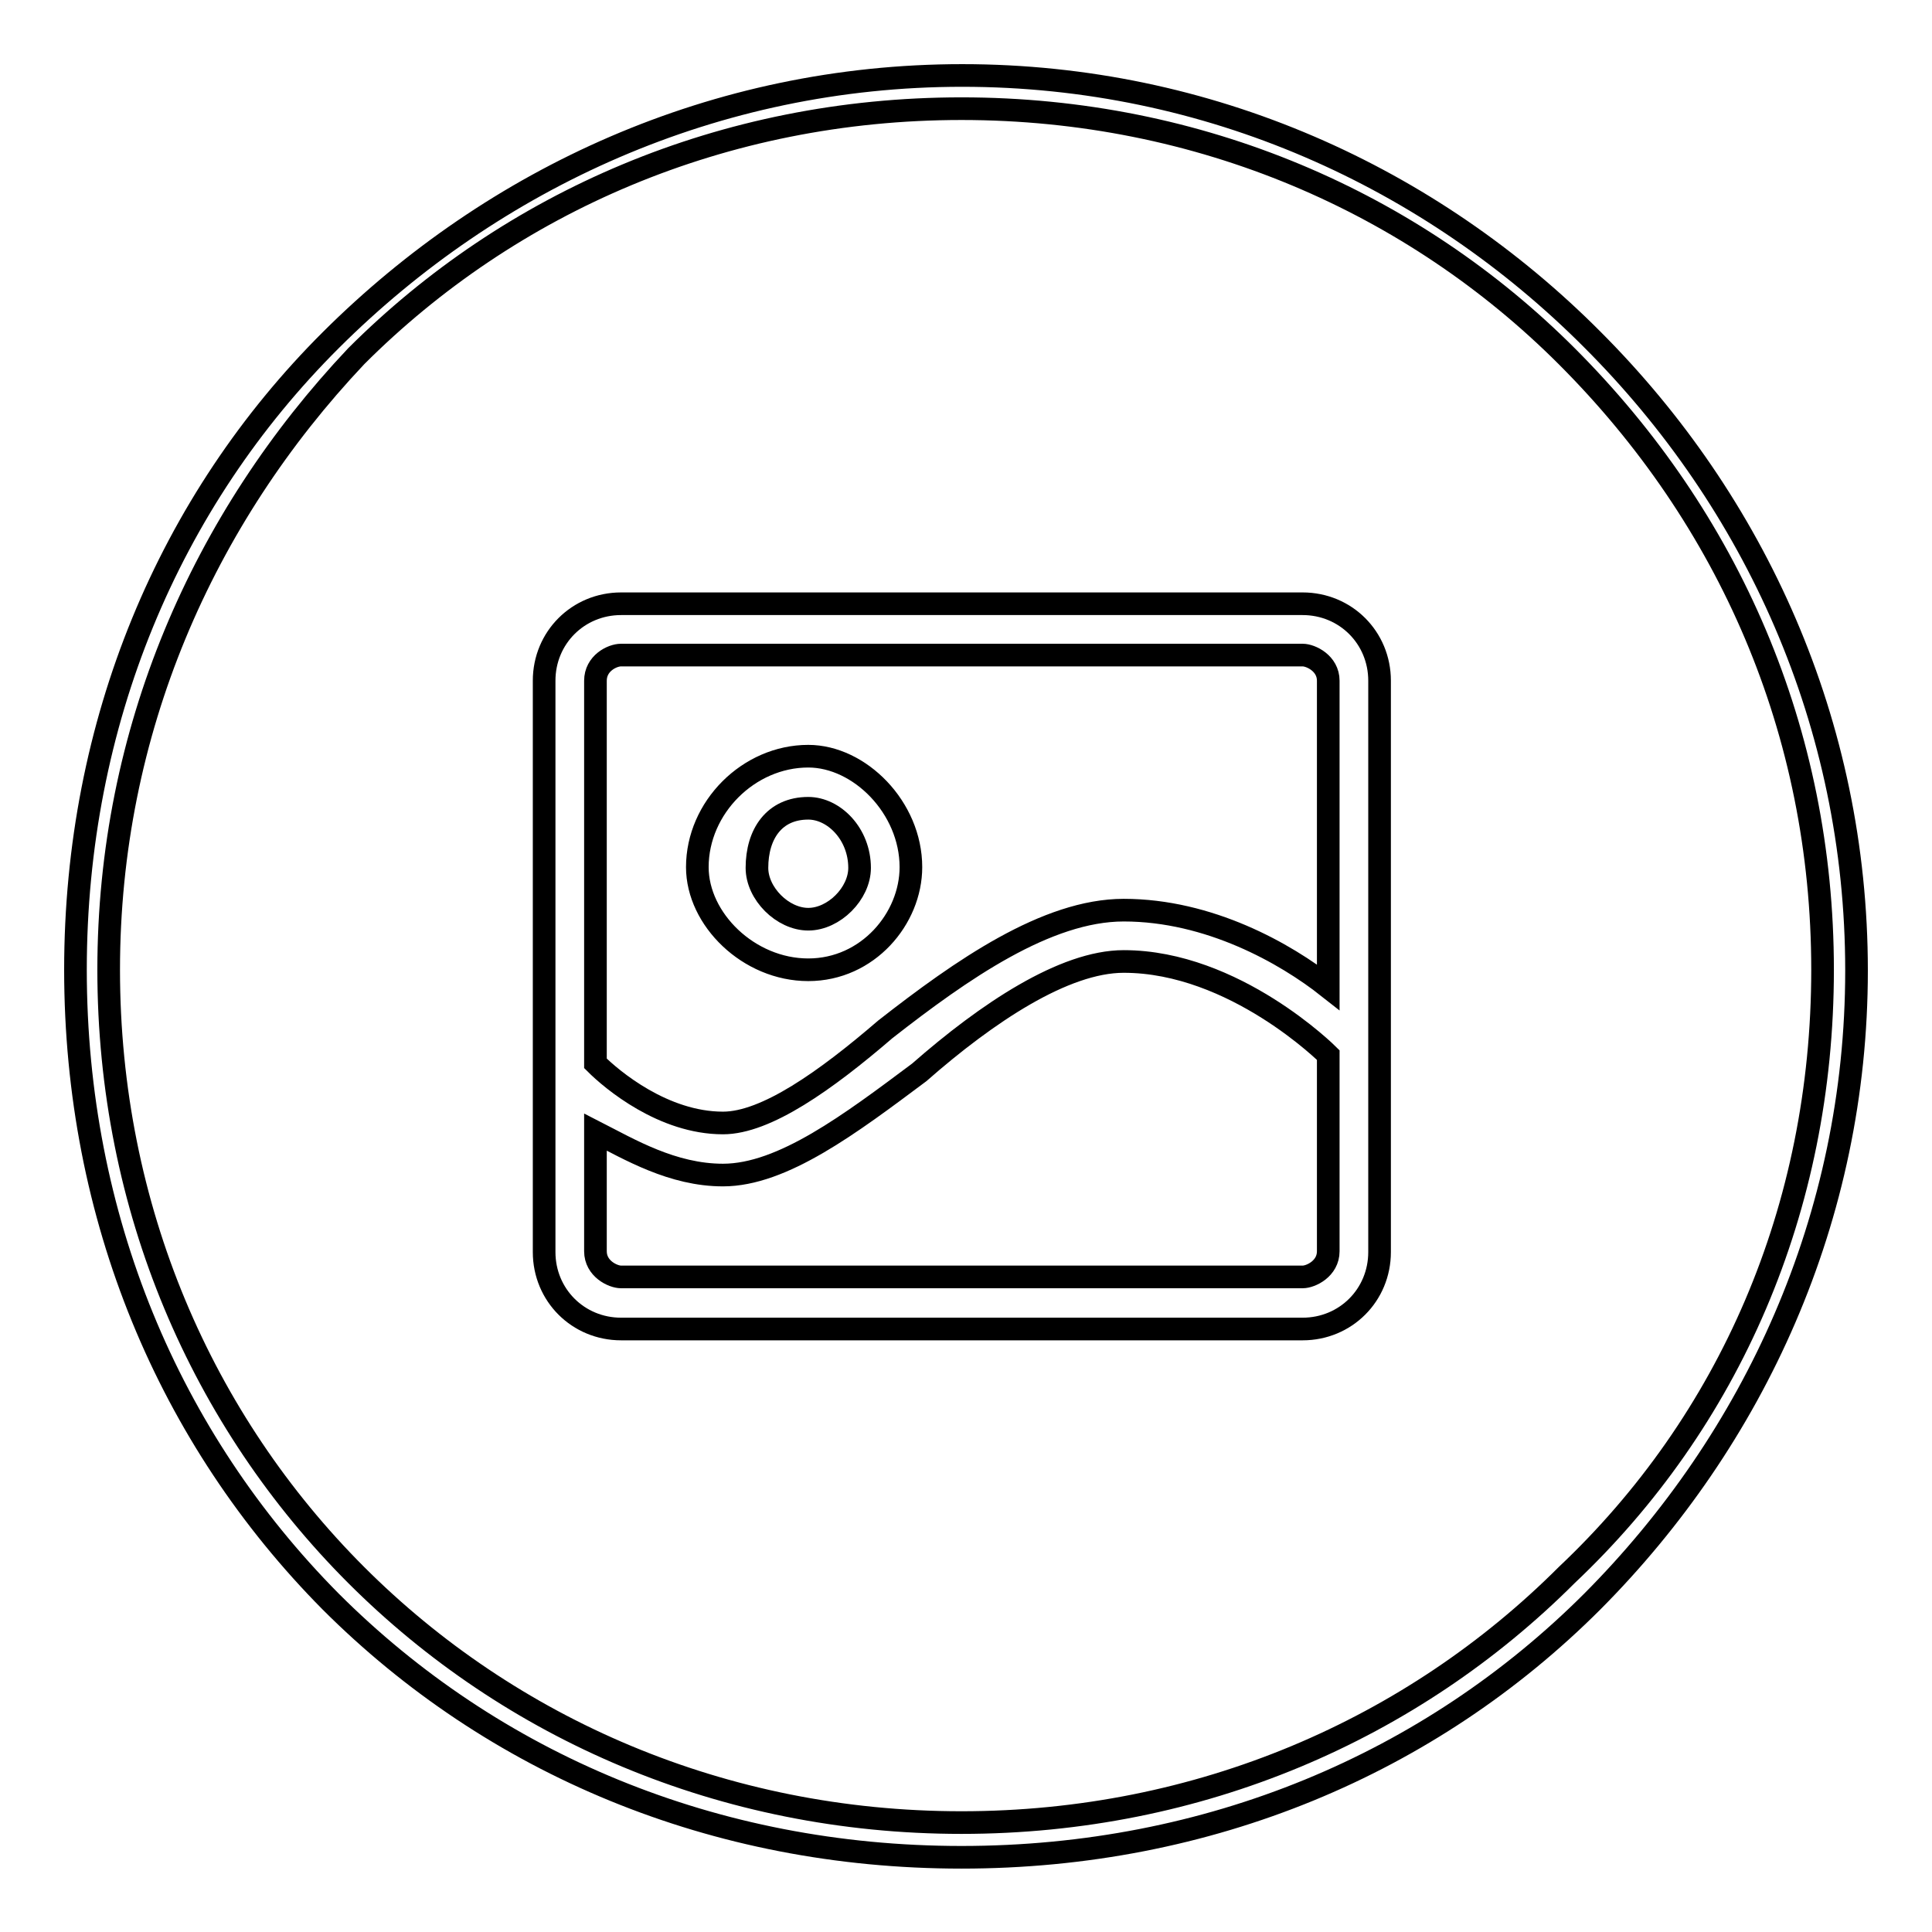 <?xml version="1.0" encoding="utf-8"?>
<!-- Svg Vector Icons : http://www.onlinewebfonts.com/icon -->
<!DOCTYPE svg PUBLIC "-//W3C//DTD SVG 1.1//EN" "http://www.w3.org/Graphics/SVG/1.1/DTD/svg11.dtd">
<svg version="1.1" xmlns="http://www.w3.org/2000/svg" xmlns:xlink="http://www.w3.org/1999/xlink" x="0px" y="0px" viewBox="0 0 256 256" enable-background="new 0 0 256 256" xml:space="preserve">
<g><g><path stroke-width="3" fill-opacity="0" stroke="#000000"  d="M241.5,128.5c0-31.6-12.4-59.8-33.9-81.3c-20.3-20.3-48.5-32.8-80.2-32.8c-31.6,0-59.8,12.4-80.2,32.8c-20.3,21.5-32.8,49.7-32.8,81.3s12.4,59.8,32.8,80.2c20.3,20.3,48.5,32.8,80.2,32.8c31.6,0,59.8-12.4,80.2-32.8C229.1,188.4,241.5,160.2,241.5,128.5L241.5,128.5z M211,45c21.5,21.5,35,50.8,35,83.6c0,32.8-13.6,62.1-35,83.6c-21.5,21.5-50.8,33.9-83.6,33.9c-32.8,0-62.1-12.4-83.6-33.9C22.4,190.6,10,161.3,10,128.5C10,95.8,22.4,66.4,43.9,45c21.5-21.4,50.8-35,83.6-35C160.2,10,189.6,23.5,211,45z"/><path stroke-width="3" fill-opacity="0" stroke="#000000"  d="M172.6,80H82.3c-5.7,0-10.2,4.5-10.2,10.2v75.7c0,5.7,4.5,10.2,10.2,10.2h90.3c5.7,0,10.2-4.5,10.2-10.2V90.2C182.8,84.5,178.3,80,172.6,80L172.6,80L172.6,80z M82.3,86.8h90.3c1.1,0,3.4,1.1,3.4,3.4v40.6c-5.7-4.5-15.8-10.2-27.1-10.2c-10.2,0-21.5,7.9-31.6,15.8c-7.9,6.8-15.8,12.4-21.5,12.4c-7.9,0-14.7-5.7-16.9-7.9V90.2C78.9,87.9,81.1,86.8,82.3,86.8L82.3,86.8L82.3,86.8L82.3,86.8z M172.6,169.2H82.3c-1.1,0-3.4-1.1-3.4-3.4V150c4.5,2.3,10.2,5.7,16.9,5.7c7.9,0,16.9-6.8,26-13.6c9-7.9,19.2-14.7,27.1-14.7c14.7,0,27.1,12.4,27.1,12.4l0,0v26C176,168.1,173.7,169.2,172.6,169.2L172.6,169.2L172.6,169.2L172.6,169.2z M107.1,128.5c7.9,0,13.6-6.8,13.6-13.6c0-7.9-6.8-14.7-13.6-14.7c-7.9,0-14.7,6.8-14.7,14.7C92.4,121.8,99.2,128.5,107.1,128.5L107.1,128.5L107.1,128.5z M107.1,107.1c3.4,0,6.8,3.4,6.8,7.9c0,3.4-3.4,6.8-6.8,6.8c-3.4,0-6.8-3.4-6.8-6.8C100.3,110.5,102.6,107.1,107.1,107.1L107.1,107.1z"/></g></g>
</svg>